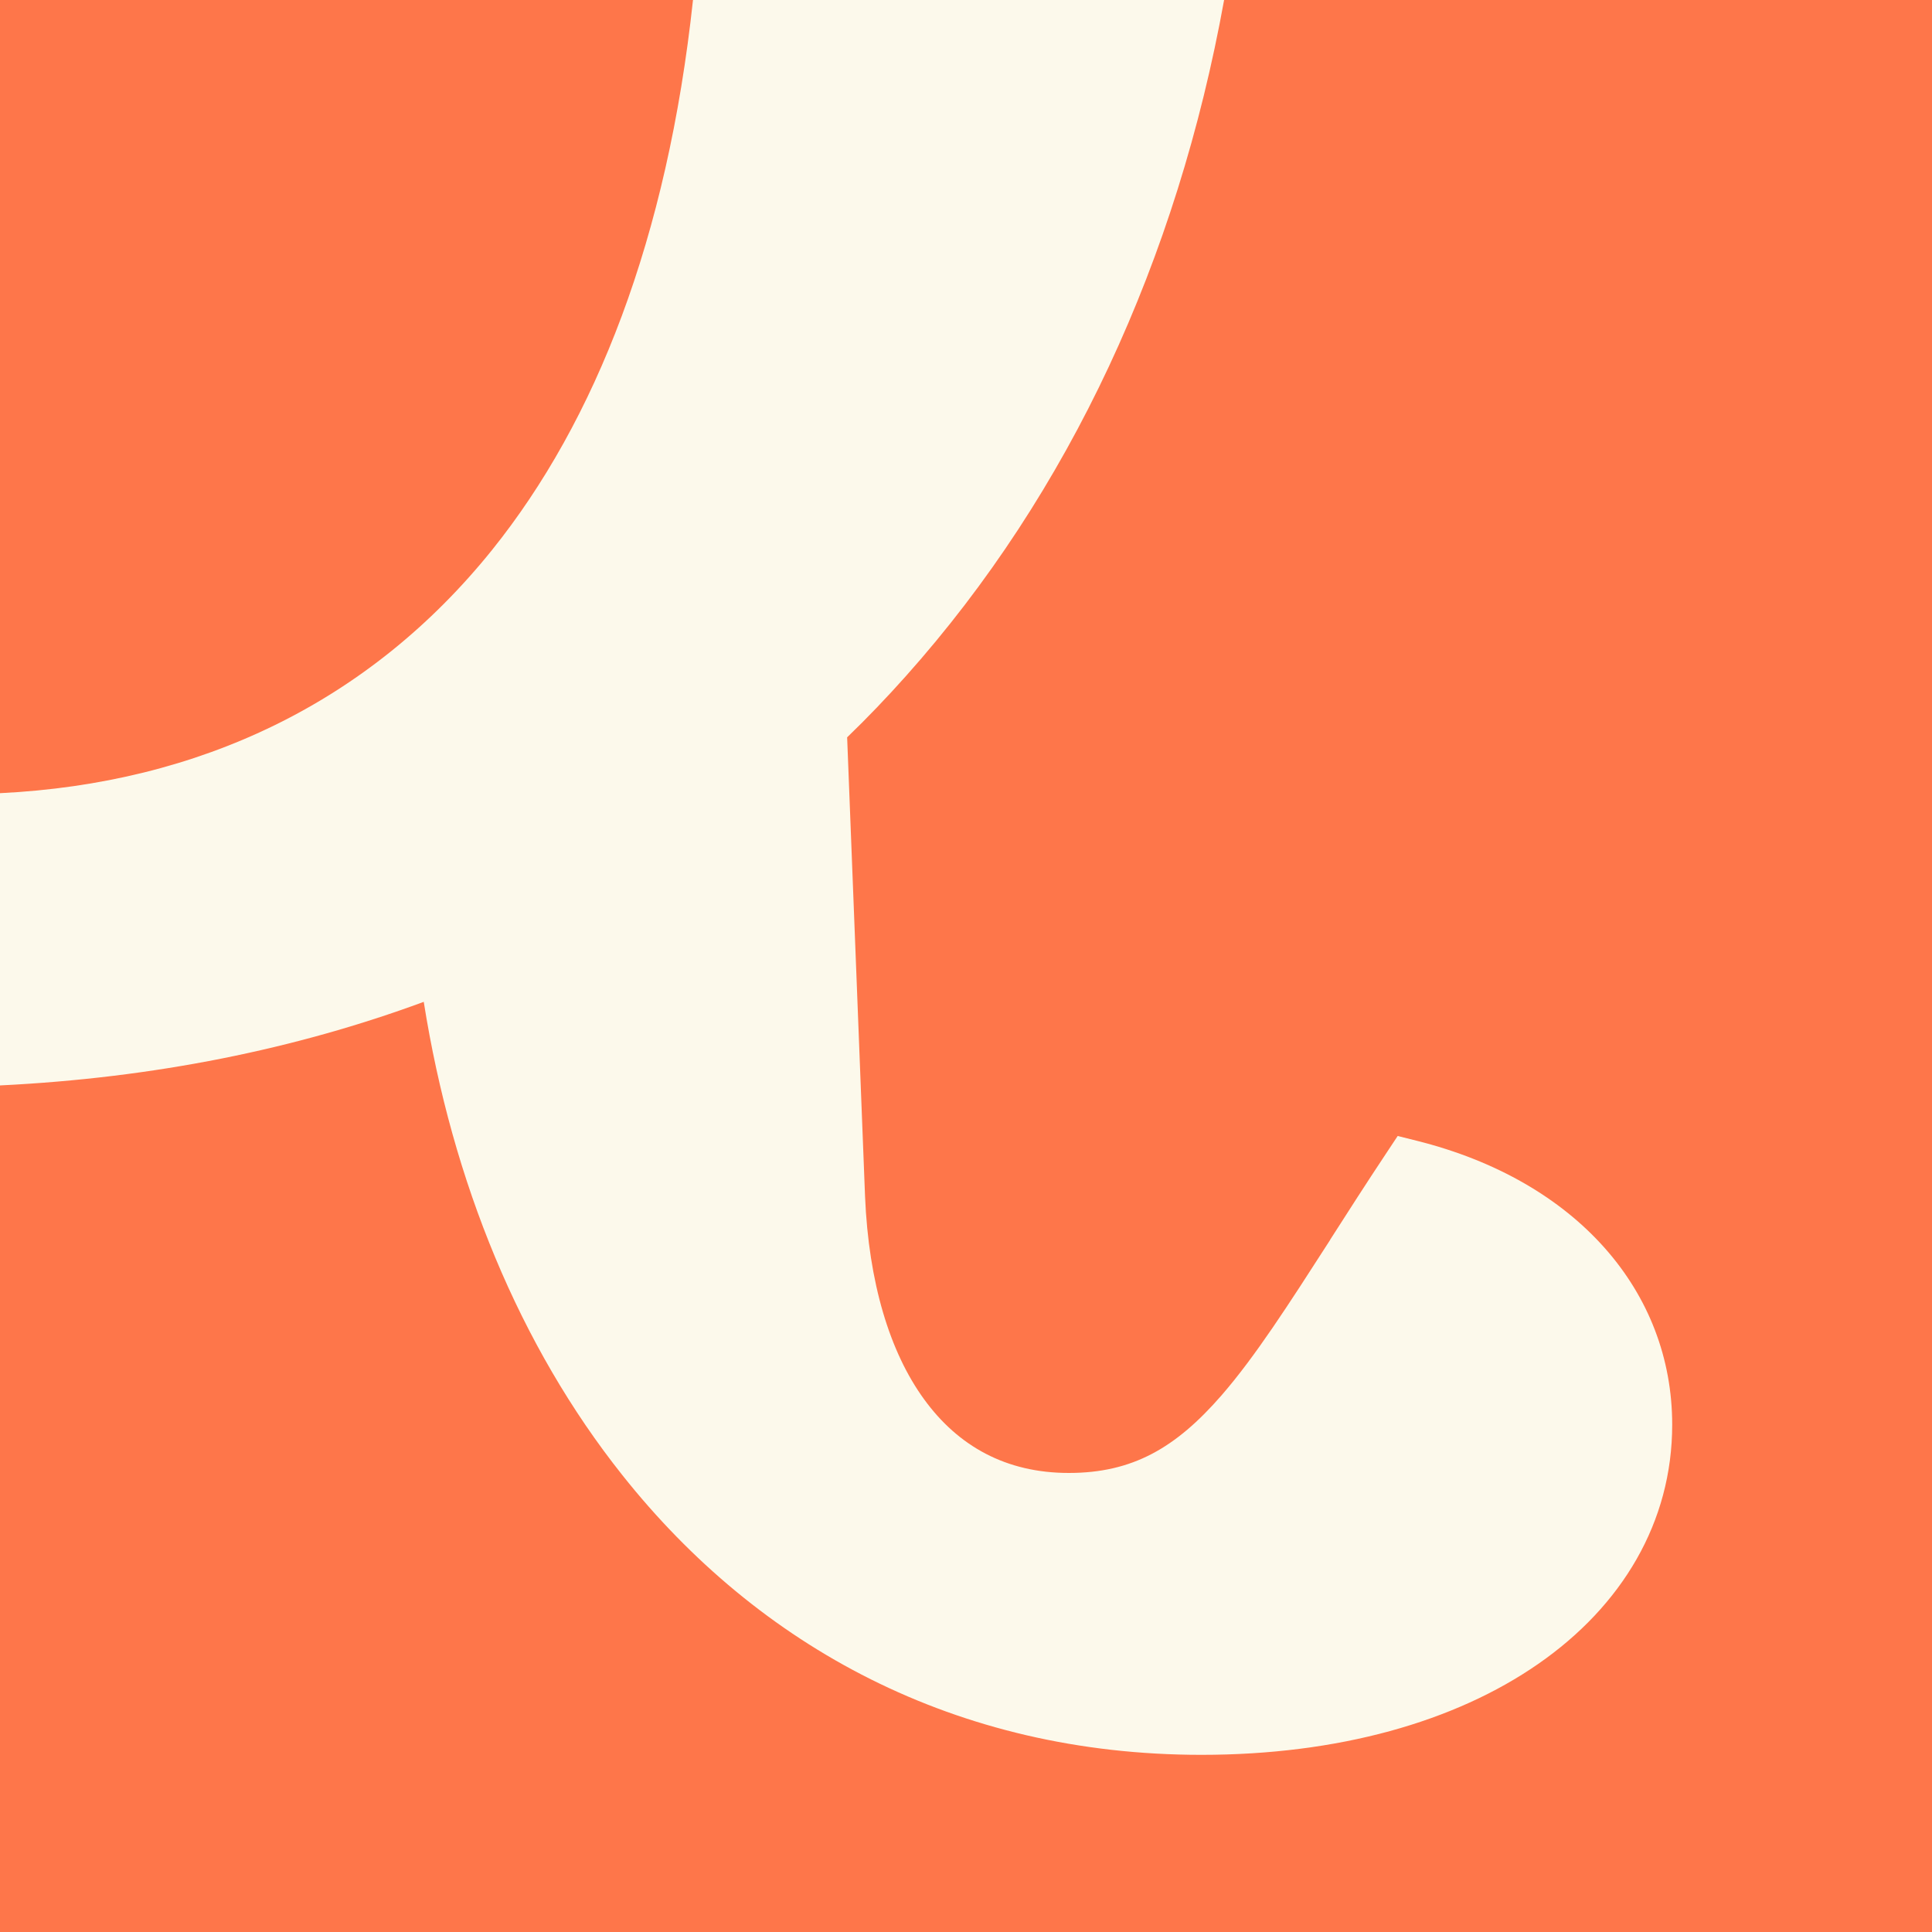<svg width="150" height="150" viewBox="0 0 150 150" fill="none" xmlns="http://www.w3.org/2000/svg">
<rect x="0" y="0" width="150" height="150" fill="#333333" stroke="none"/>
<g clip-path="url(#clip0_2_2456)">
<path d="M150 0H0V150H150V0Z" fill="#FE764A"/>
<path fill-rule="evenodd" clip-rule="evenodd" d="M95.039 0C91.406 20.112 83.071 38.232 70.327 52.5C68.862 54.141 67.353 55.723 65.772 57.246L67.163 92.9C67.441 99.551 69.067 104.971 71.763 108.662C74.399 112.28 78.106 114.36 82.983 114.36C87.935 114.36 91.289 112.412 94.834 108.34C97.456 105.322 100.02 101.323 103.271 96.269V96.255C104.604 94.175 106.055 91.904 107.681 89.458L108.516 88.198L109.98 88.564C122.476 91.685 129.829 100.312 129.829 110.61C129.829 118.184 125.933 124.673 119.429 129.185C112.954 133.682 103.901 136.245 93.281 136.245C74.194 136.245 58.887 127.837 48.325 114.536C40.356 104.517 35.112 91.758 32.9 77.783C22.983 81.445 11.997 83.686 0 84.272V61.582C15.513 60.82 28.682 54.536 38.203 42.7C46.26 32.666 51.812 18.501 53.804 0H95.039Z" fill="#FCF9EB"/>
</g>
<defs>
<clipPath id="clip0_2_2456">
<rect width="150" height="150" fill="white"/>
</clipPath>
</defs>
</svg>

